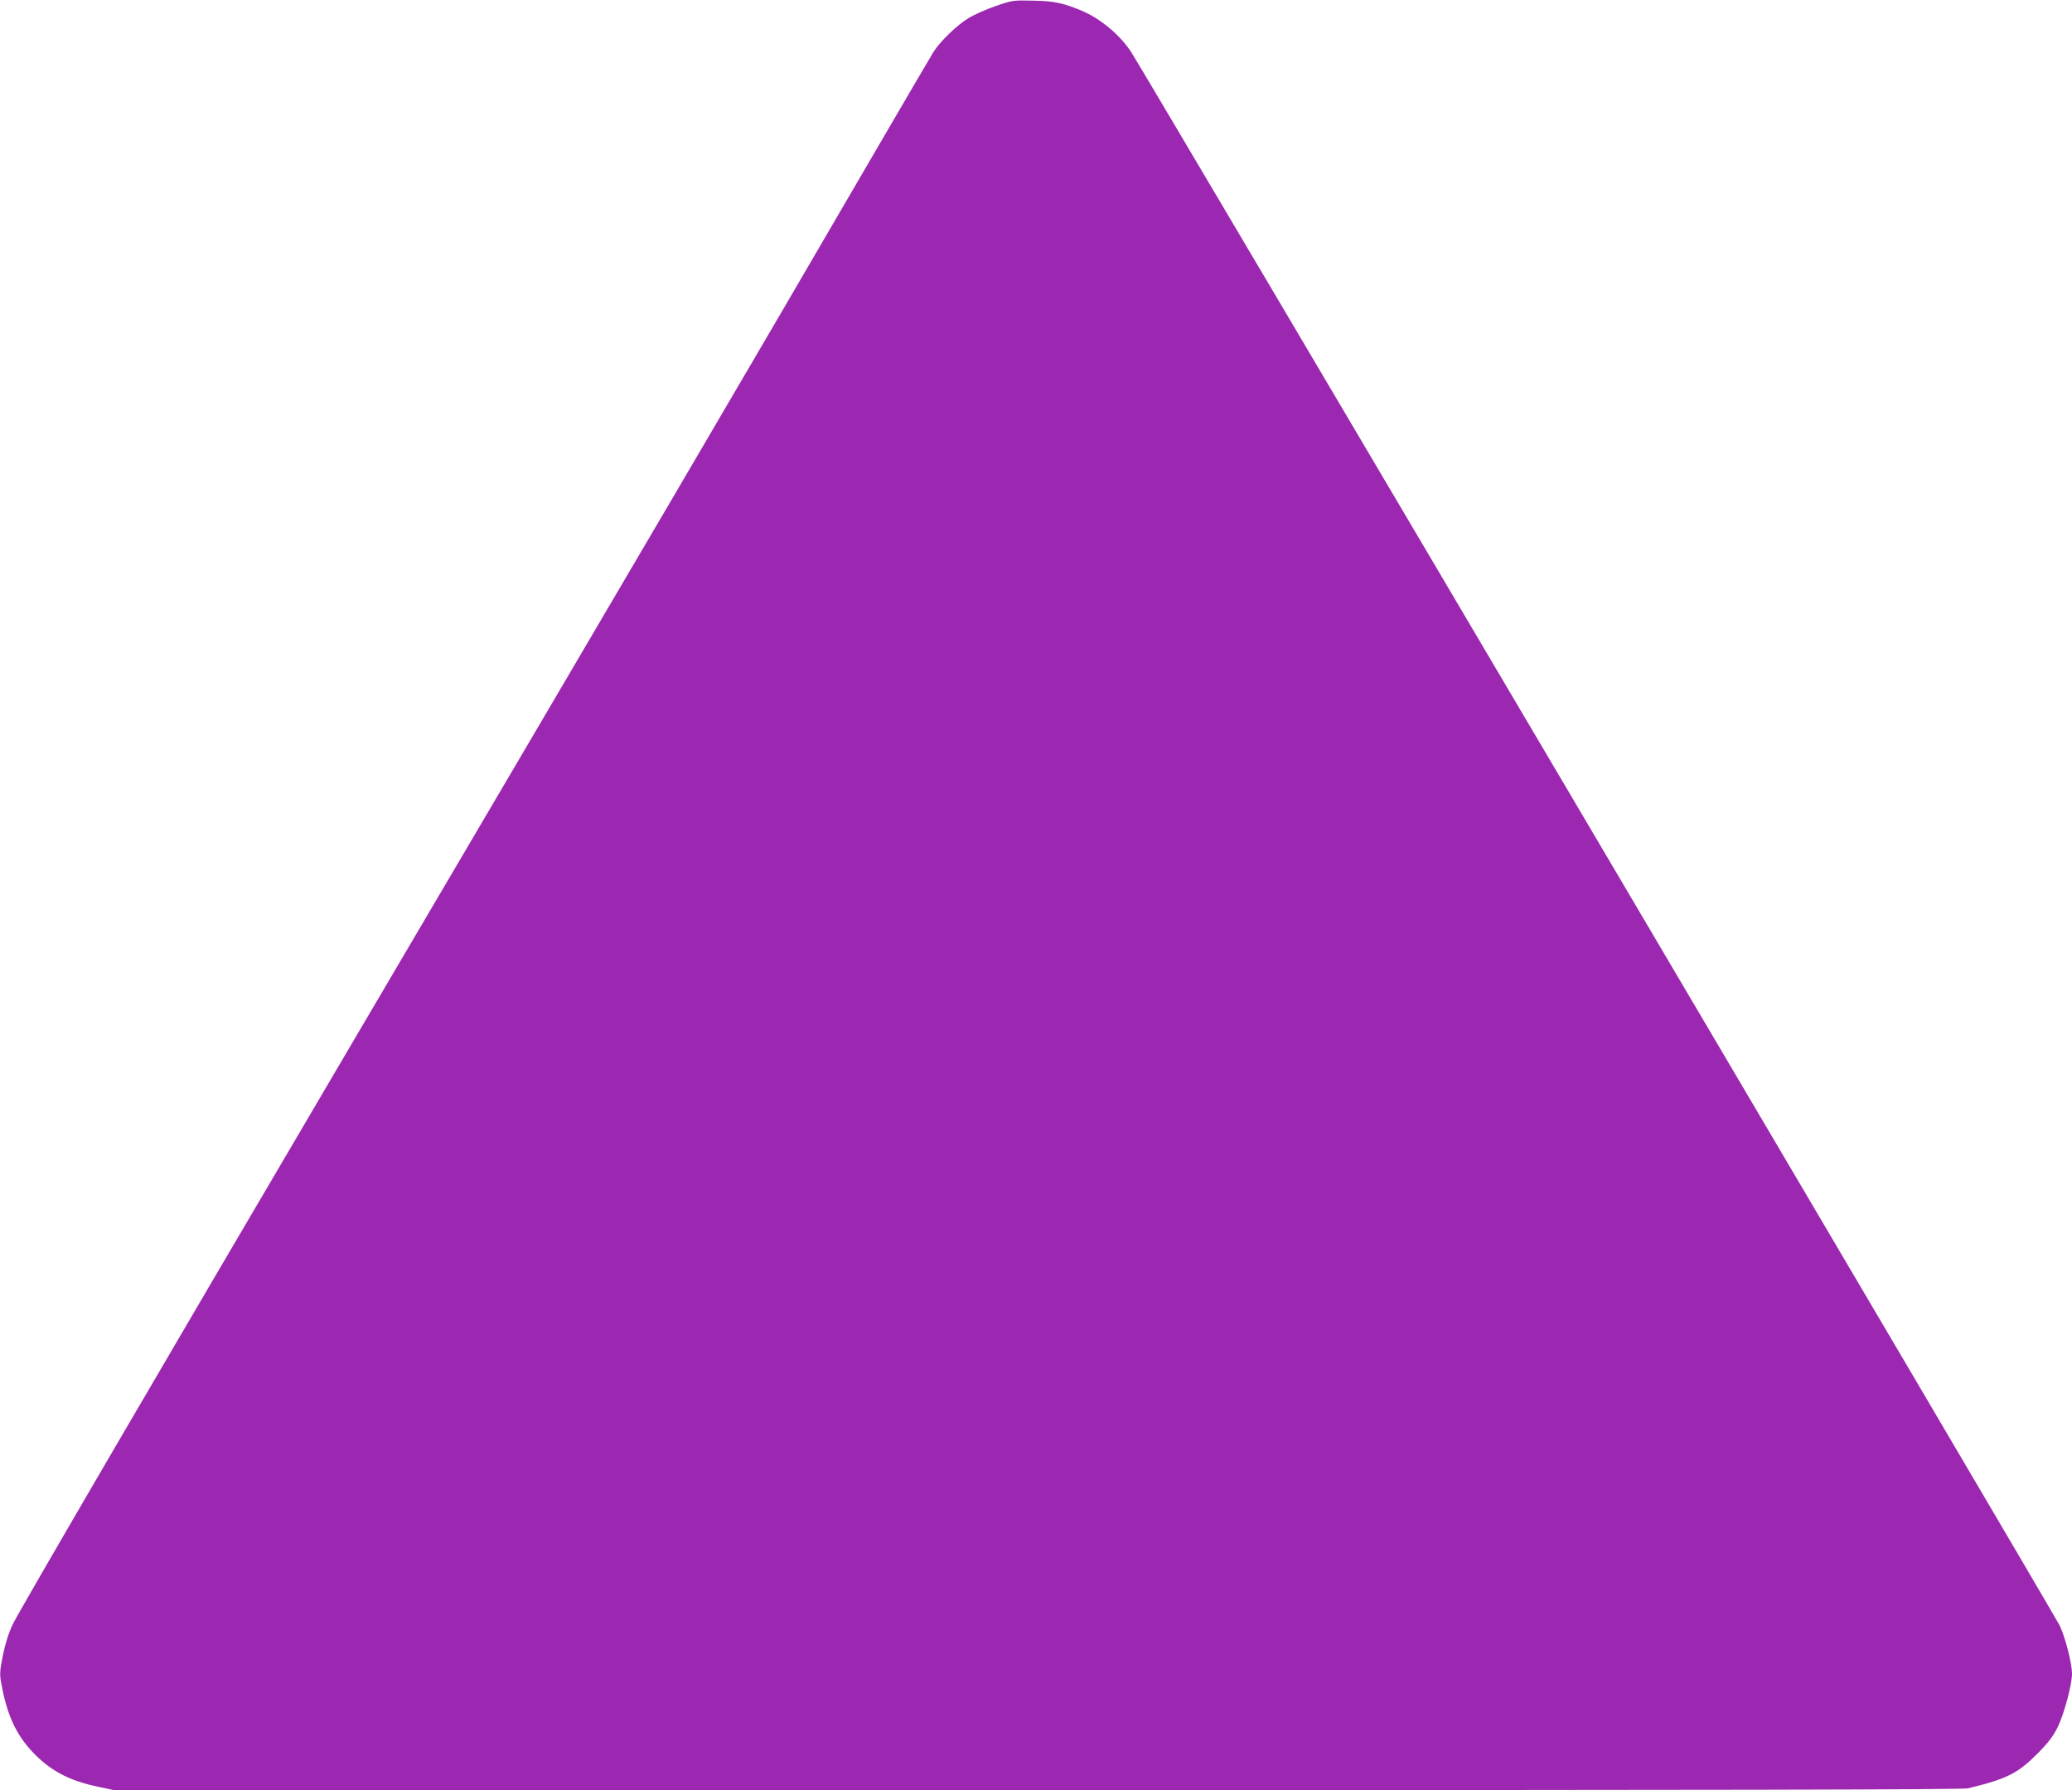 <?xml version="1.0" standalone="no"?>
<!DOCTYPE svg PUBLIC "-//W3C//DTD SVG 20010904//EN"
 "http://www.w3.org/TR/2001/REC-SVG-20010904/DTD/svg10.dtd">
<svg version="1.0" xmlns="http://www.w3.org/2000/svg"
 width="1280pt" height="1106pt" viewBox="0 0 1280 1106"
 preserveAspectRatio="xMidYMid meet">
<g transform="translate(0,1106) scale(0.1,-0.1)"
fill="#9c27b0" stroke="none">
<path d="M6149 11022 c-58 -20 -131 -53 -163 -72 -73 -44 -176 -143 -220 -212
-18 -29 -194 -330 -391 -668 -689 -1185 -1501 -2568 -3250 -5540 -1119 -1902
-2006 -3421 -2046 -3505 -25 -52 -46 -119 -61 -191 -20 -101 -21 -118 -9 -180
34 -187 89 -307 187 -413 110 -118 227 -182 409 -220 l99 -21 5703 0 c4253 0
5715 3 5750 11 243 59 308 92 433 218 65 66 94 104 123 163 39 81 87 261 87
327 0 63 -40 220 -75 296 -29 63 -5666 9617 -5738 9725 -71 107 -189 205 -305
254 -115 48 -171 60 -302 62 -121 3 -128 2 -231 -34z"/>
</g>
</svg>
